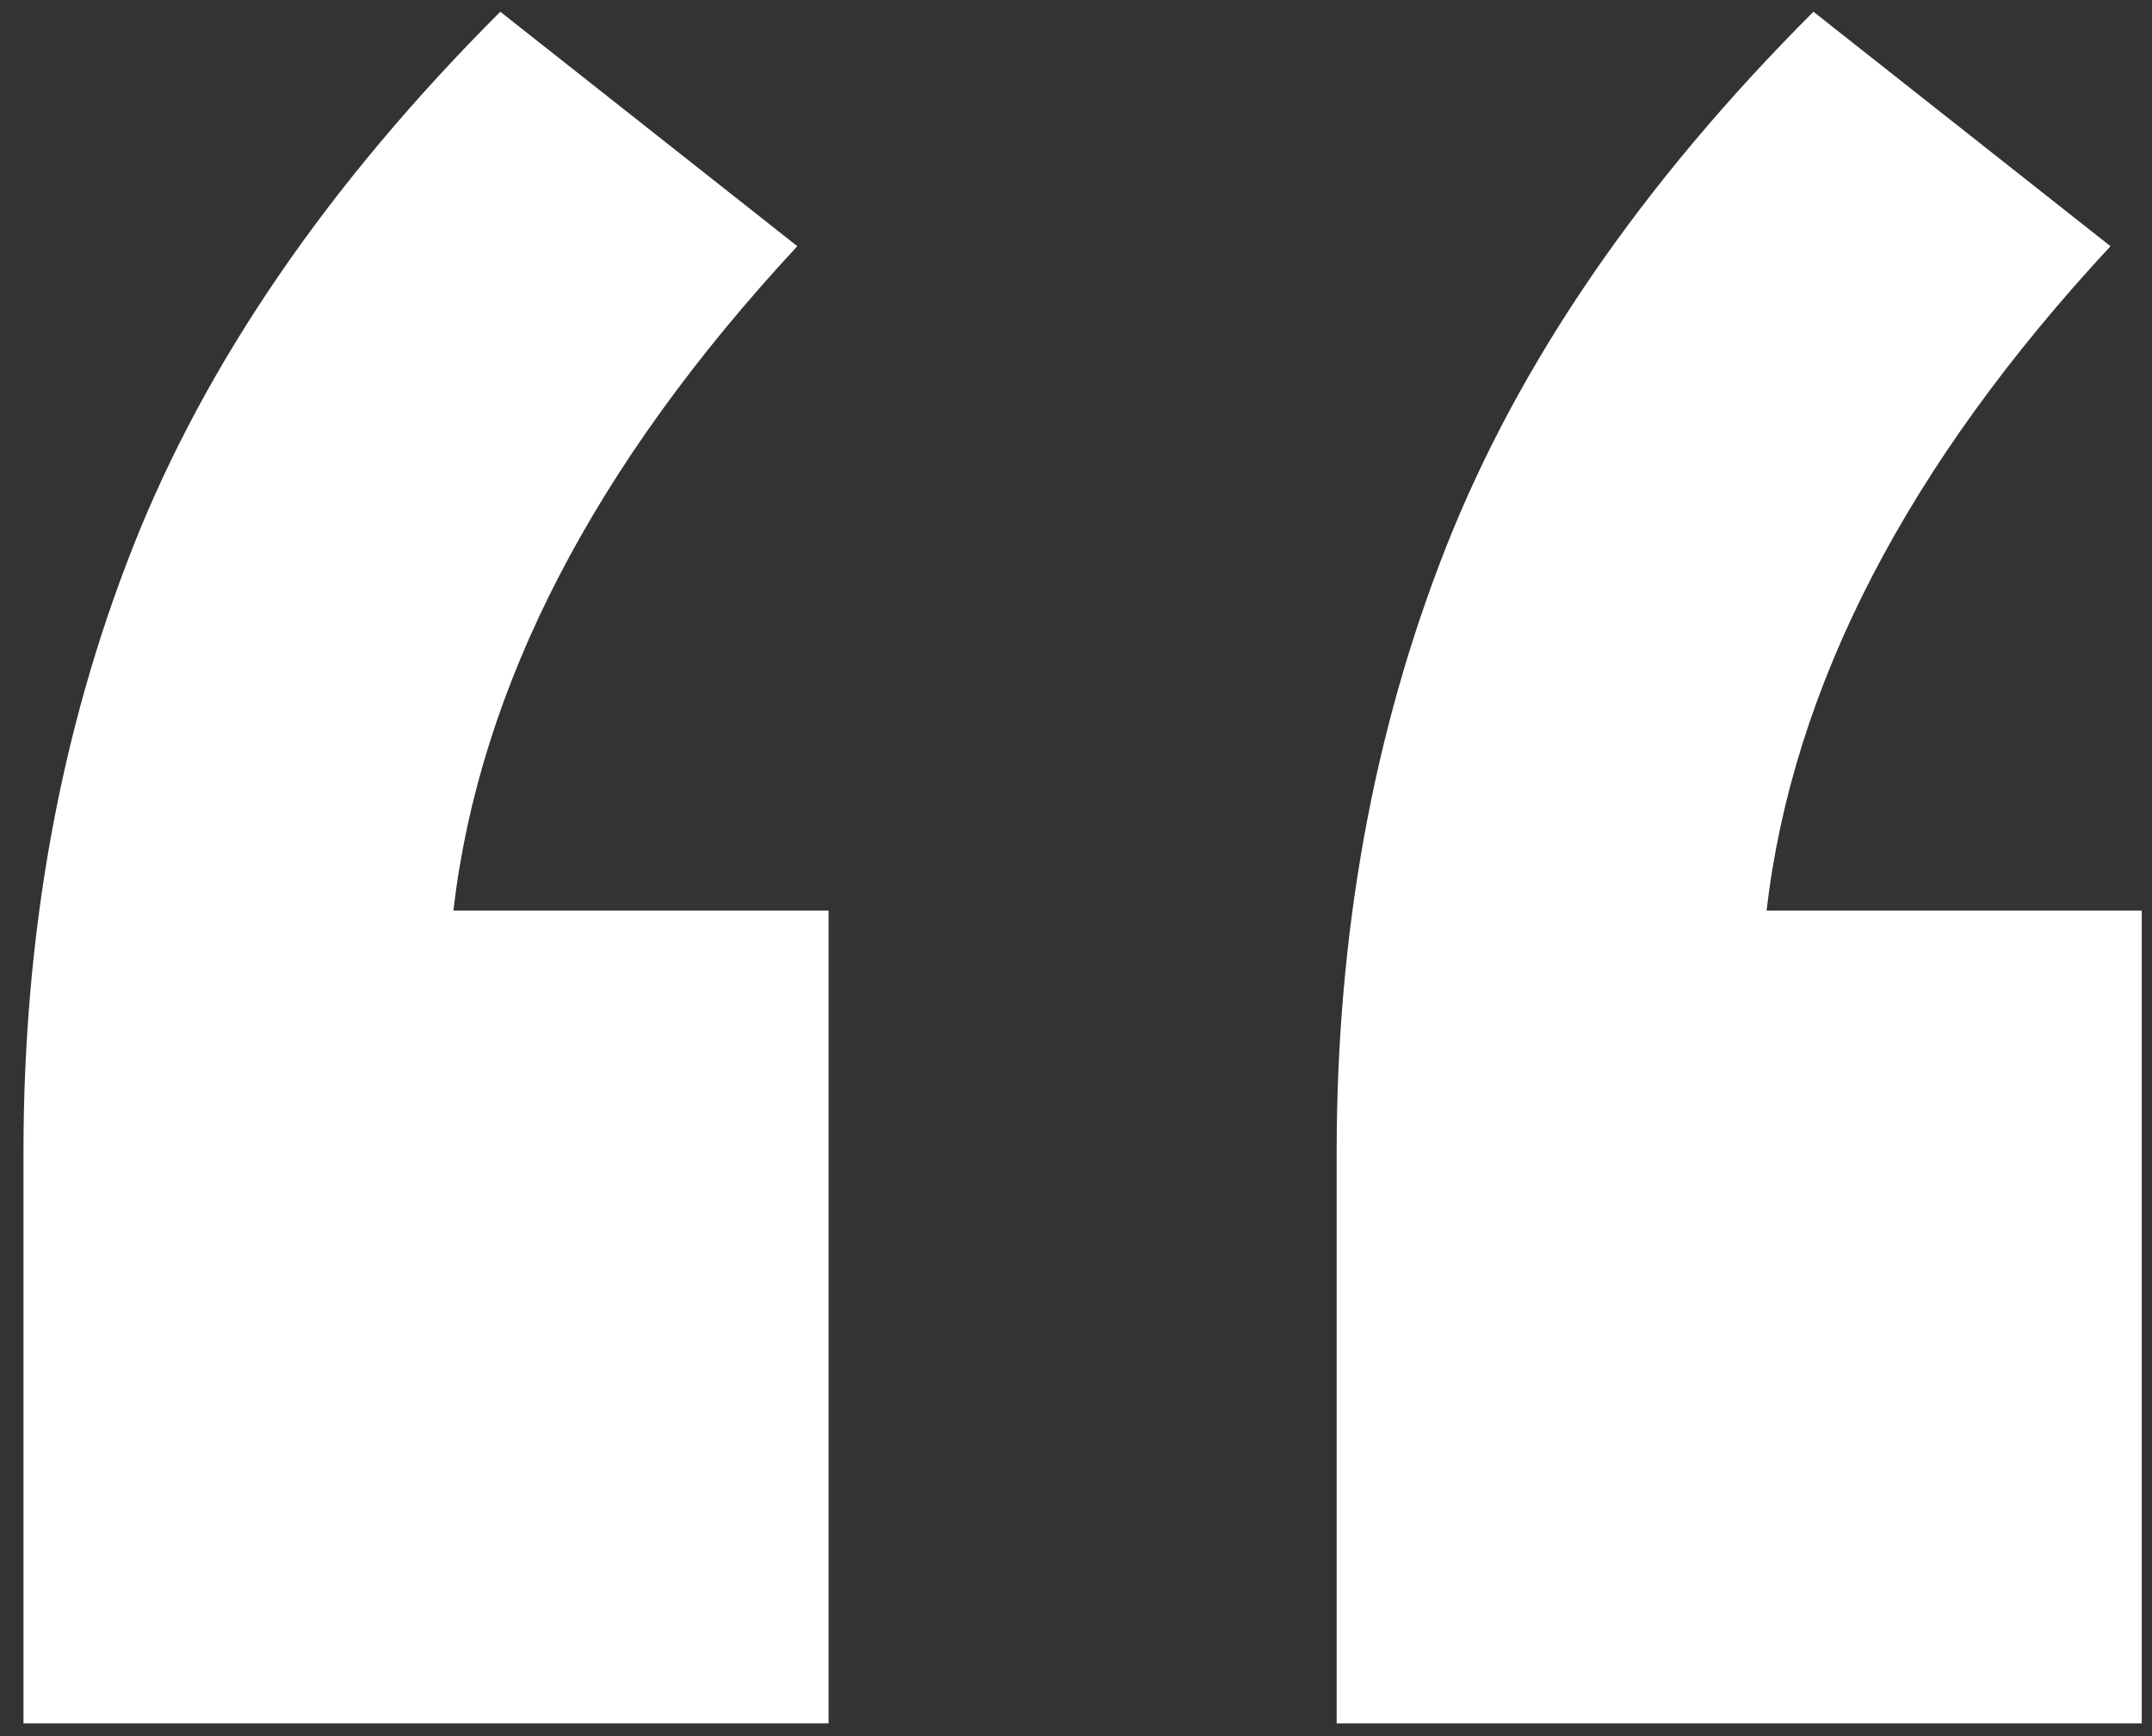 <svg width="88" height="71" viewBox="0 0 88 71" fill="none" xmlns="http://www.w3.org/2000/svg">
<rect x="0" y="0" width="88" height="71" fill="#333333" stroke="none"/>
<path fill-rule="evenodd" clip-rule="evenodd" d="M33.882 70.481V37.239H18.54C19.605 28.076 24.293 19.019 32.604 10.069L20.458 0.48C13.426 7.512 8.418 14.811 5.435 22.375C2.452 29.94 0.96 38.197 0.96 47.147V70.481H33.882ZM87.581 70.481V37.239H72.239C73.304 28.076 77.992 19.019 86.302 10.069L74.156 0.48C67.124 7.512 62.117 14.811 59.133 22.375C56.15 29.94 54.659 38.197 54.659 47.147V70.481H87.581Z" fill="white"/>
</svg>
